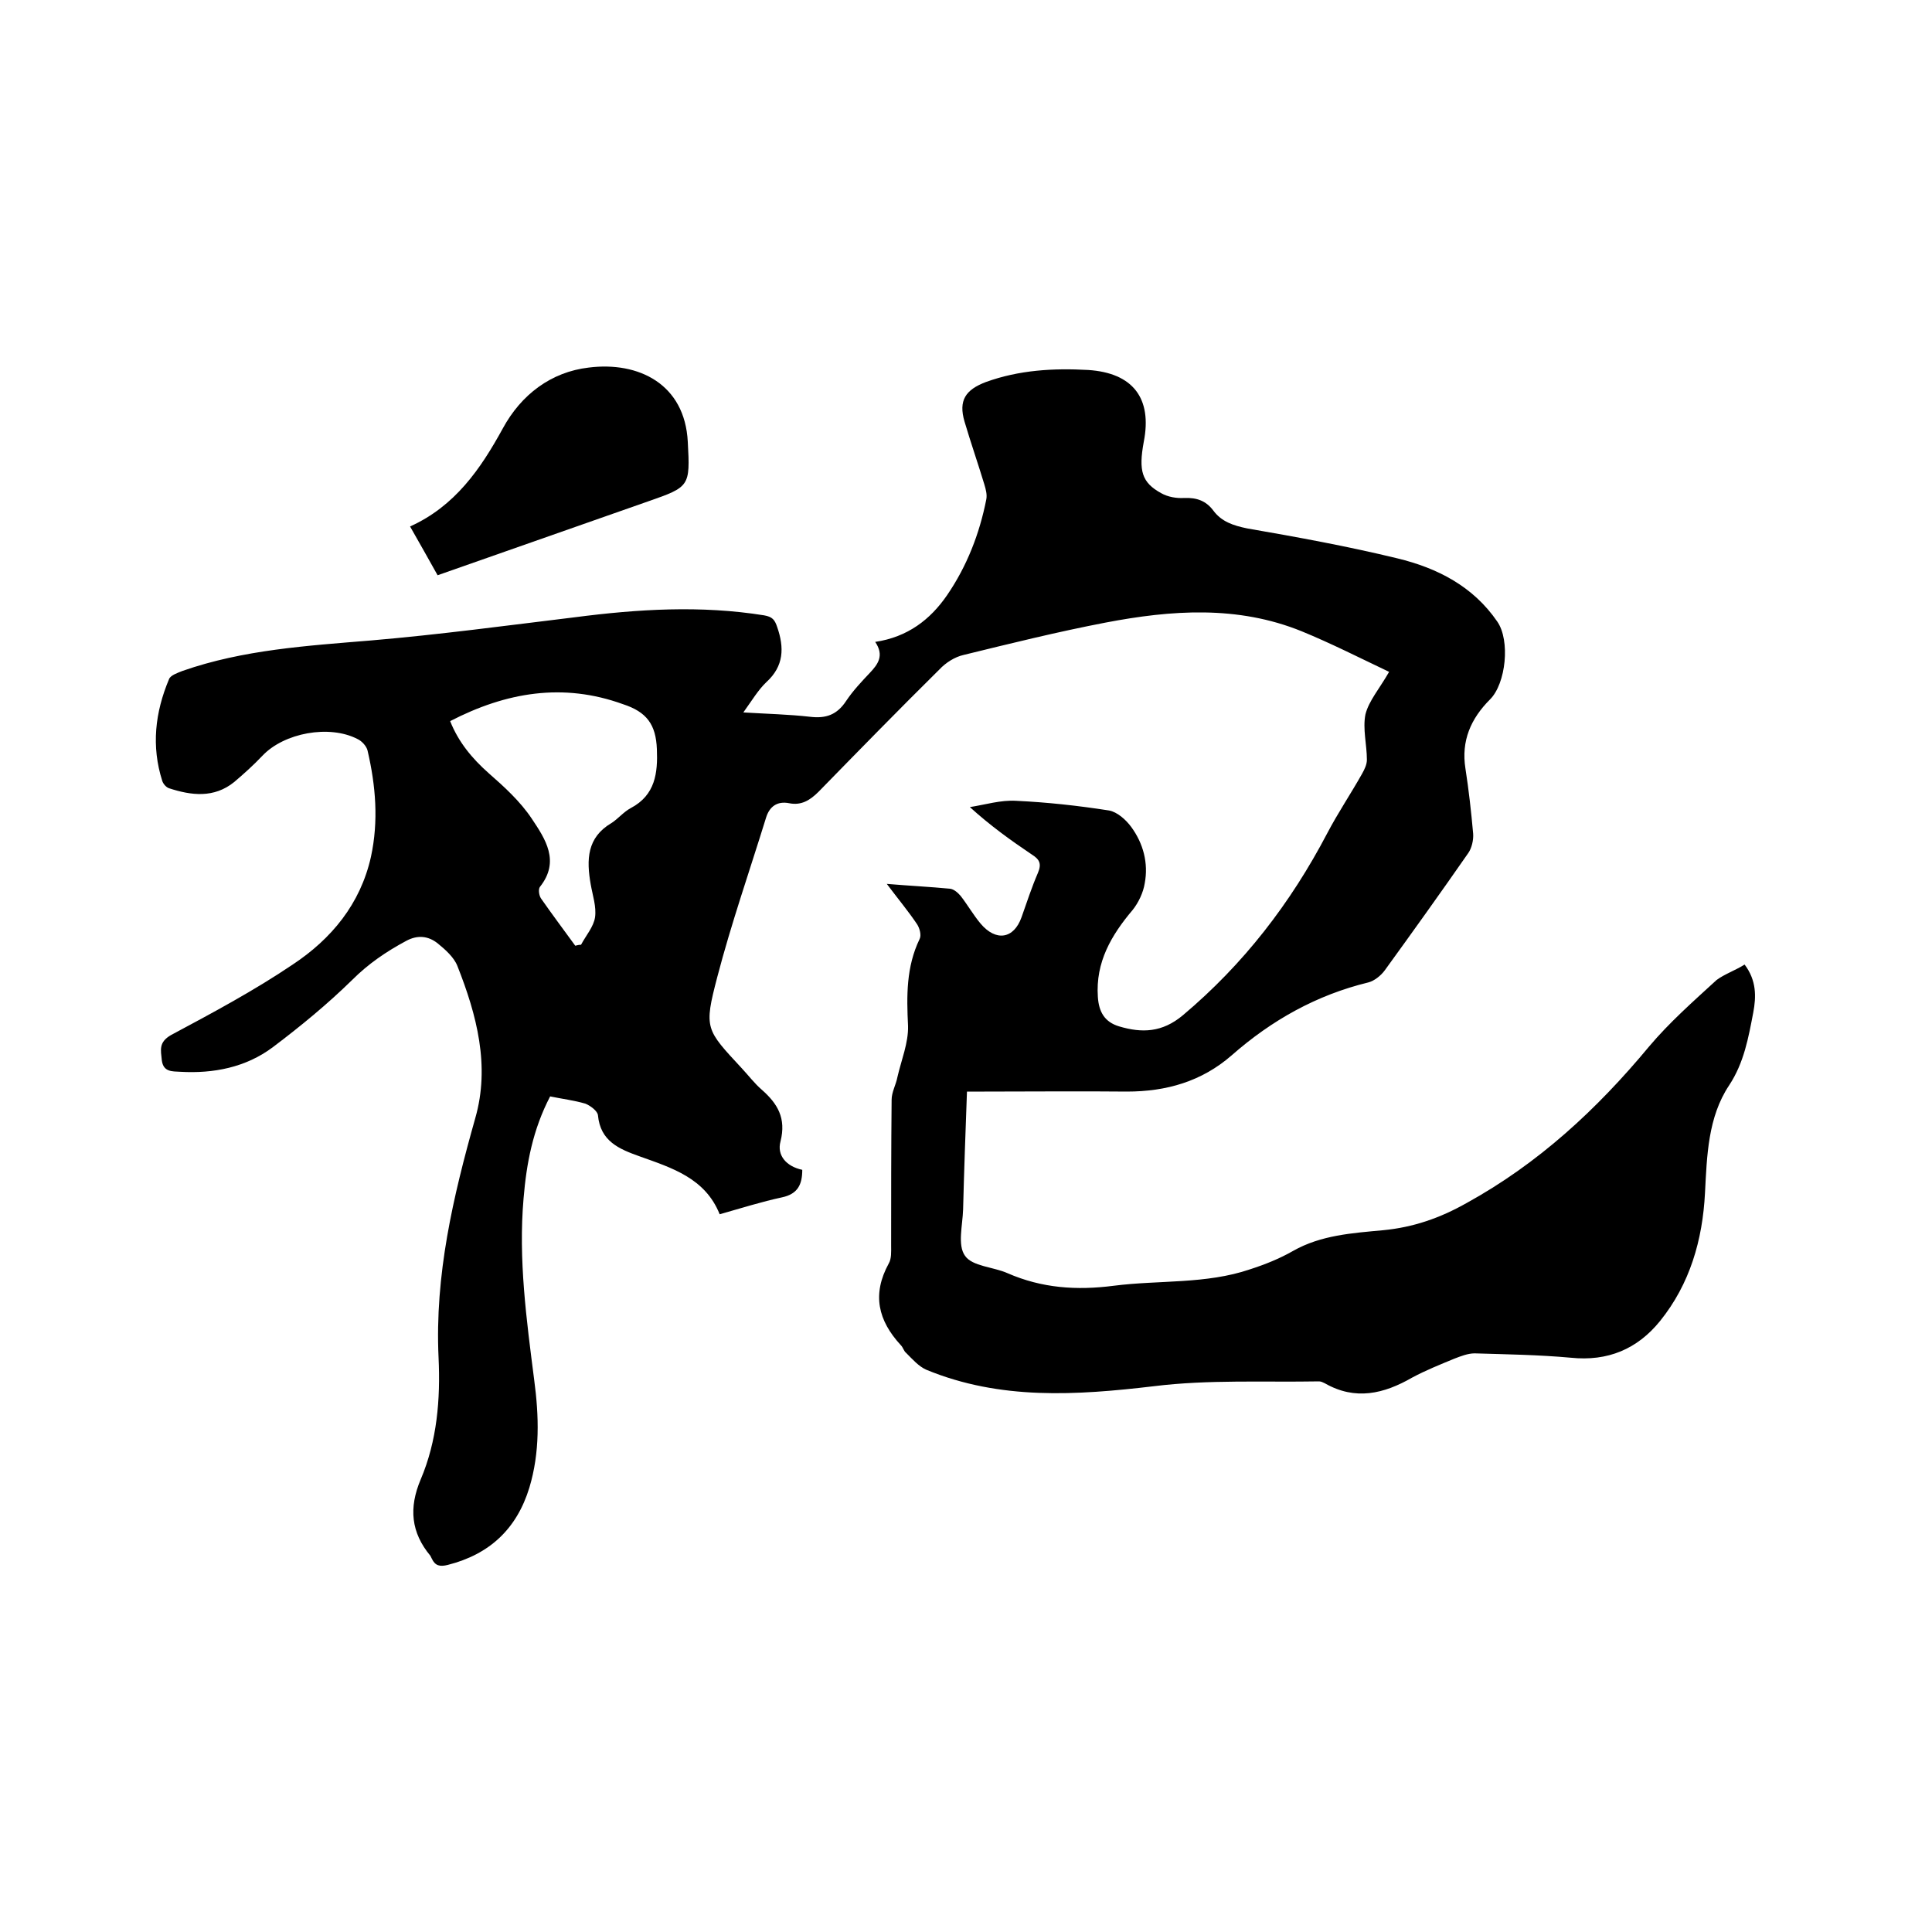 <svg enable-background="new 0 0 400 400" viewBox="0 0 400 400" xmlns="http://www.w3.org/2000/svg"><path d="m361.2 199.7c2.5 3.3 2.4 6.7 1.8 9.9-1 5.2-1.9 10.4-5 15.1-4.4 6.6-4.6 14.6-5 22.3-.5 9.7-3.1 18.8-9.3 26.5-4.7 5.8-10.8 8.4-18.5 7.6-6.6-.6-13.2-.7-19.9-.9-1.4 0-2.9.6-4.2 1.1-2.9 1.2-5.9 2.4-8.7 3.9-5.9 3.4-11.8 4.8-18.1 1.2-.4-.2-.8-.4-1.2-.4-11.4.2-22.9-.4-34.2 1-16.1 1.9-31.8 2.9-47.1-3.4-1.6-.7-2.9-2.2-4.2-3.5-.5-.4-.6-1.1-1.1-1.6-4.7-5.1-6-10.5-2.5-16.9.6-1 .5-2.5.5-3.7 0-10.1 0-20.1.1-30.2 0-1.6.9-3.1 1.2-4.7.8-3.5 2.3-7.1 2.2-10.6-.3-6.2-.4-12.2 2.4-18 .4-.8 0-2.2-.5-3-1.8-2.7-3.9-5.2-6.3-8.4 4.8.4 8.9.6 13.1 1 .8.1 1.6.8 2.2 1.5 1.4 1.8 2.6 3.9 4.1 5.7 3.2 3.8 6.9 3.2 8.5-1.3 1.1-3.1 2.1-6.2 3.4-9.2.8-1.9.3-2.8-1.3-3.8-4.3-2.9-8.5-5.9-12.8-9.8 3.2-.5 6.4-1.5 9.6-1.3 6.4.3 12.8 1 19.2 2 1.7.3 3.5 1.9 4.6 3.4 2.5 3.4 3.6 7.5 2.8 11.7-.3 1.9-1.3 4-2.5 5.5-4.4 5.2-7.7 10.8-7.2 18 .2 3.1 1.4 5.2 4.4 6.1 4.7 1.4 8.9 1.3 13.2-2.3 12.6-10.6 22.3-23.2 29.9-37.7 2.2-4.2 4.9-8.2 7.2-12.3.5-.9 1-1.9 1-2.9 0-3.1-.9-6.4-.3-9.4.7-2.8 2.9-5.3 4.9-8.8-6.1-2.9-12-5.9-18.1-8.4-13.3-5.4-27-4.4-40.6-1.8-9.9 1.9-19.6 4.3-29.4 6.7-1.8.4-3.7 1.6-5 3-8.4 8.3-16.7 16.8-25 25.3-1.8 1.8-3.6 2.9-6.1 2.4s-4.1.7-4.8 3c-3.4 11-7.2 21.9-10.1 33-2.8 10.7-2.4 10.8 5.1 18.9 1.4 1.5 2.6 3.1 4.1 4.4 3.3 2.9 5.1 5.9 3.9 10.7-.8 2.9 1.2 5.2 4.5 5.9 0 3-.9 5-4.2 5.7-4.2.9-8.3 2.2-12.9 3.5-3-7.5-9.9-9.6-16.6-12-4.2-1.5-8.1-3.1-8.6-8.5-.1-.9-1.6-2-2.6-2.4-2.4-.7-4.9-1-7.3-1.5-3.6 6.9-4.9 13.9-5.5 21.1-1.1 12.6.6 25.1 2.2 37.6 1 7.5 1.2 15-1 22.3-2.6 8.5-8.2 13.8-16.9 16-1.6.4-2.6.2-3.3-1.3-.1-.2-.2-.4-.3-.6-4-4.8-4.5-9.9-2-15.8 3.4-8 4.1-16.6 3.7-25.2-.8-17.1 3-33.3 7.6-49.6 3.1-10.8.3-21.4-3.7-31.5-.7-1.8-2.5-3.4-4.1-4.7-1.9-1.5-4.1-1.8-6.5-.5-4.1 2.2-7.8 4.7-11.2 8.1-5.1 5-10.7 9.6-16.4 13.9-5.6 4.2-12.3 5.5-19.2 5.1-1.6-.1-3.5.1-3.8-2.4-.2-2.1-.7-3.7 1.9-5.2 8.6-4.6 17.2-9.2 25.2-14.6 8-5.3 14-12.5 16.2-22.3 1.6-7.4 1-14.7-.7-22-.2-.9-1.2-2-2.1-2.4-5.8-3-15.2-1.3-19.7 3.5-1.8 1.9-3.8 3.7-5.8 5.4-4.2 3.4-8.9 2.8-13.5 1.3-.6-.2-1.2-.9-1.4-1.5-2.3-7.2-1.5-14.2 1.4-21.1.3-.8 1.8-1.3 2.8-1.7 12.6-4.4 25.8-5.2 39-6.3 14.1-1.2 28.2-3.1 42.2-4.8 13.1-1.7 26.1-2.5 39.2-.4 1.7.3 2.2.9 2.7 2.4 1.5 4.3 1.4 8.1-2.2 11.4-1.7 1.6-3 3.8-4.8 6.3 4.9.3 9.4.4 13.8.9 3.3.4 5.6-.4 7.5-3.3 1.4-2.1 3.2-4 4.9-5.8s3-3.6 1.1-6.4c6.7-1 11.4-4.6 14.9-9.7 4.1-6 6.7-12.7 8.1-19.8.2-1-.1-2.1-.4-3.1-1.3-4.3-2.8-8.6-4.1-13s.2-6.6 4.4-8.2c6.9-2.5 14-2.9 21.2-2.5 9.2.6 13.3 5.8 11.5 14.9-1.1 6-.4 8.4 3.6 10.6 1.4.8 3.2 1.1 4.8 1 2.6-.1 4.5.6 6 2.6 1.7 2.3 4.1 3.1 7 3.7 10.4 1.8 20.8 3.7 31.1 6.2 8.3 2 15.7 5.8 20.7 13.1 2.7 3.9 1.8 12.8-1.5 16.1-4 4-6 8.6-5.1 14.3.7 4.5 1.2 9 1.6 13.5.1 1.3-.3 3-1 4-5.7 8.2-11.5 16.3-17.3 24.3-.8 1.1-2.2 2.2-3.4 2.5-10.7 2.6-20 7.8-28.3 15.1-6.2 5.4-13.5 7.5-21.7 7.5-9.8-.1-19.7 0-29.5 0-1.1 0-2.3 0-3.6 0-.3 8.3-.6 16.4-.8 24.4-.1 3.3-1.2 7.4.4 9.6 1.5 2.2 5.9 2.3 8.8 3.6 7.1 3.1 14.3 3.6 22 2.6 9.4-1.2 19.1-.3 28.2-3.4 3.1-1 6.1-2.2 8.9-3.8 5.8-3.3 12.3-3.7 18.7-4.3 6.2-.6 11.7-2.5 17.2-5.6 14.9-8.2 27-19.4 37.8-32.4 4.2-5 9.2-9.4 14-13.8 1.6-1.2 3.9-2 5.8-3.2zm-268-50.4c1.7 4.3 4.5 7.7 8 10.8 3.2 2.8 6.5 5.8 8.9 9.4 2.8 4.2 5.9 8.8 1.7 14.1-.4.5-.2 1.8.2 2.4 2.3 3.3 4.7 6.5 7.1 9.8.4-.1.8-.2 1.2-.2 1-1.9 2.6-3.7 2.9-5.7.3-2.2-.5-4.5-.9-6.8-.9-5.1-.8-9.7 4.3-12.7 1.4-.9 2.5-2.3 4-3.1 5.1-2.7 5.6-7.3 5.4-12.2-.2-5.1-2.1-7.7-7-9.3-12.4-4.5-24.2-2.5-35.8 3.5z"/><path d="m90.6 119.1c-1.9-3.4-3.7-6.6-5.7-10.1 9.3-4.2 14.6-11.9 19.2-20.3 3.8-7 10-11.7 17.8-12.6 10.3-1.3 19.9 3.4 20.5 15.4.5 9.2.4 9.3-8.2 12.3-14.5 5.1-28.8 10.1-43.6 15.3z"/></svg>